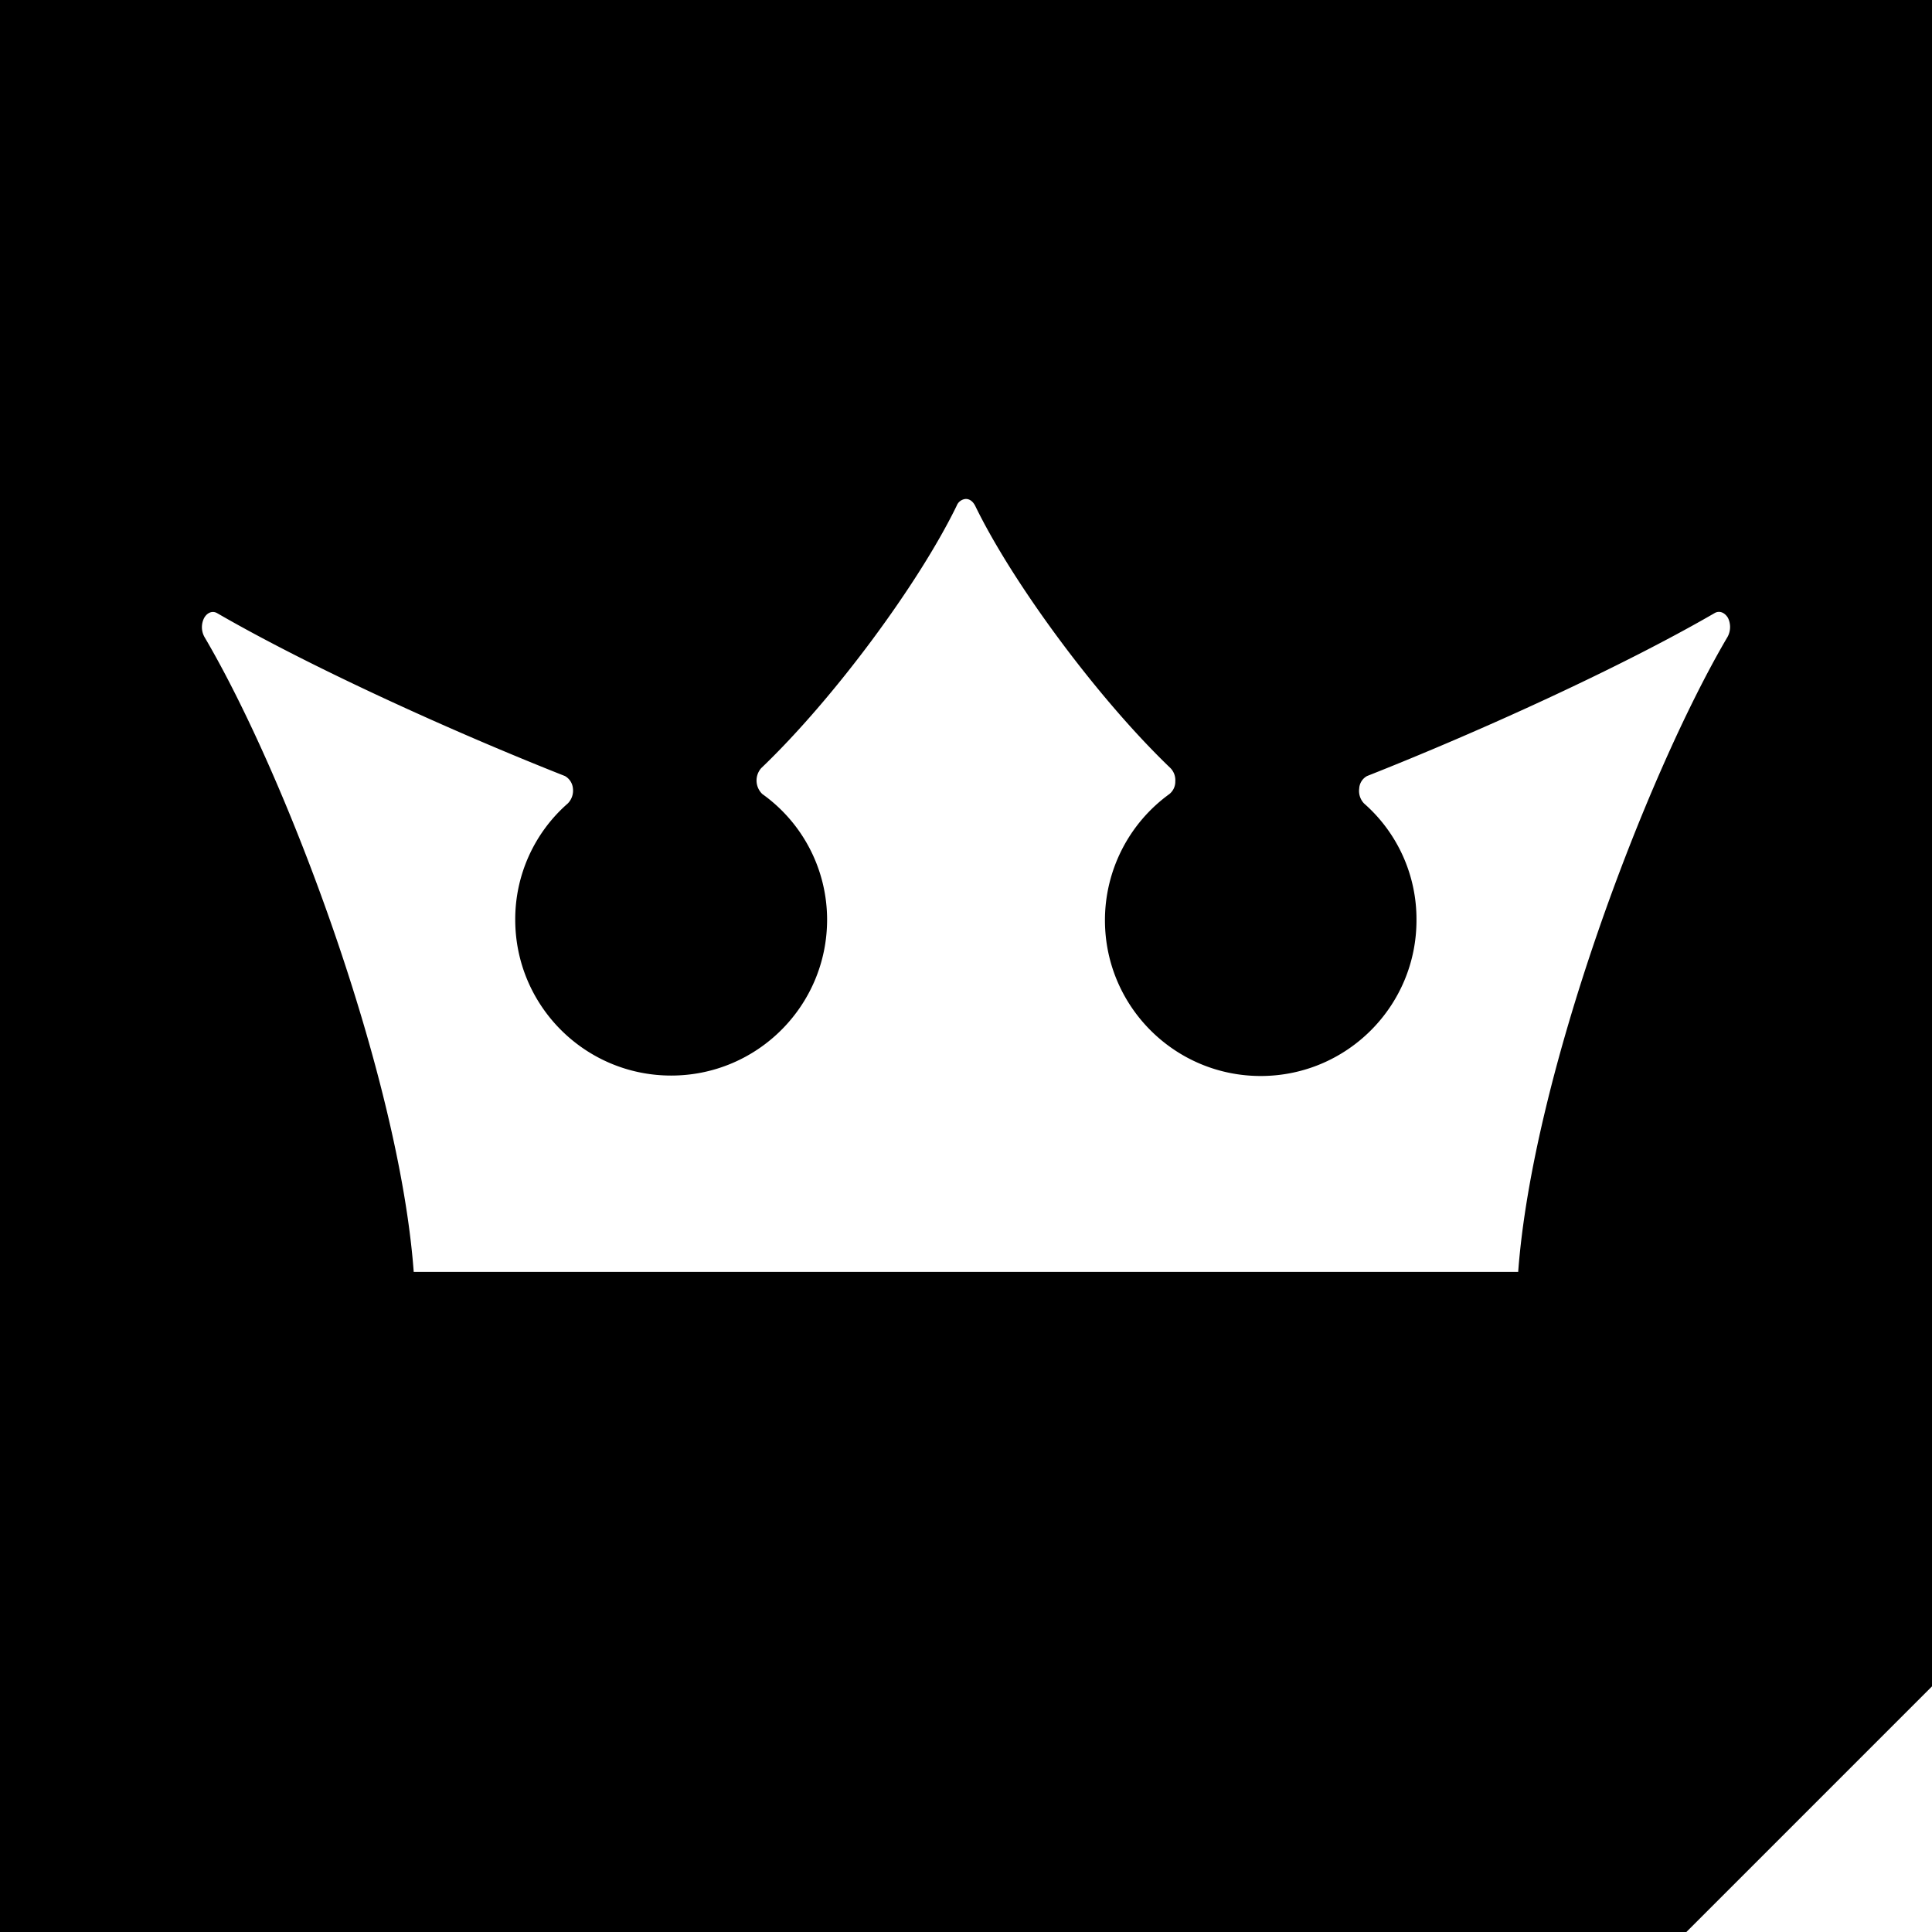 <svg xmlns="http://www.w3.org/2000/svg" viewBox="0 0 802 802" class="help-icon"><path d="M0 0v802h700.04L802 700.03V0H0Zm717.16 264.33c-34.32 58.32-80.94 182.35-86.94 263.67H171.74c-5.99-81.29-52.56-205.32-86.88-263.61a8.369 8.369 0 0 1-.13-7.84c1.26-2.26 3.45-3.16 5.45-2C129 277 188 303.78 234.51 322.14a6.576 6.576 0 0 1 3.32 5.15c.28 2.29-.51 4.59-2.13 6.23a63.863 63.863 0 0 0-21.82 48.23c0 35.75 28.98 64.73 64.73 64.73s64.73-28.98 64.73-64.73a64.065 64.065 0 0 0-26.88-52.13 7.77 7.77 0 0 1-.46-10.77c30.36-29.01 65.55-76.85 81.14-108.93a4.388 4.388 0 0 1 3.79-2.8c1.6 0 2.93 1.03 3.86 2.8 15.56 32.09 50.82 79.93 81.09 108.93a7.192 7.192 0 0 1 2 5.52c.04 2.03-.87 3.97-2.45 5.25a64.663 64.663 0 0 0-26.75 52.63c.14 35.71 29.2 64.55 64.91 64.41 35.71-.14 64.55-29.2 64.41-64.91a63.847 63.847 0 0 0-21.77-48.23 7.526 7.526 0 0 1-2-6.23 6.233 6.233 0 0 1 3.26-5.15C614 303.78 672.93 277 711.78 254.49c1.99-1.13 4.19-.23 5.52 2a8.574 8.574 0 0 1-.14 7.84Z"/></svg>